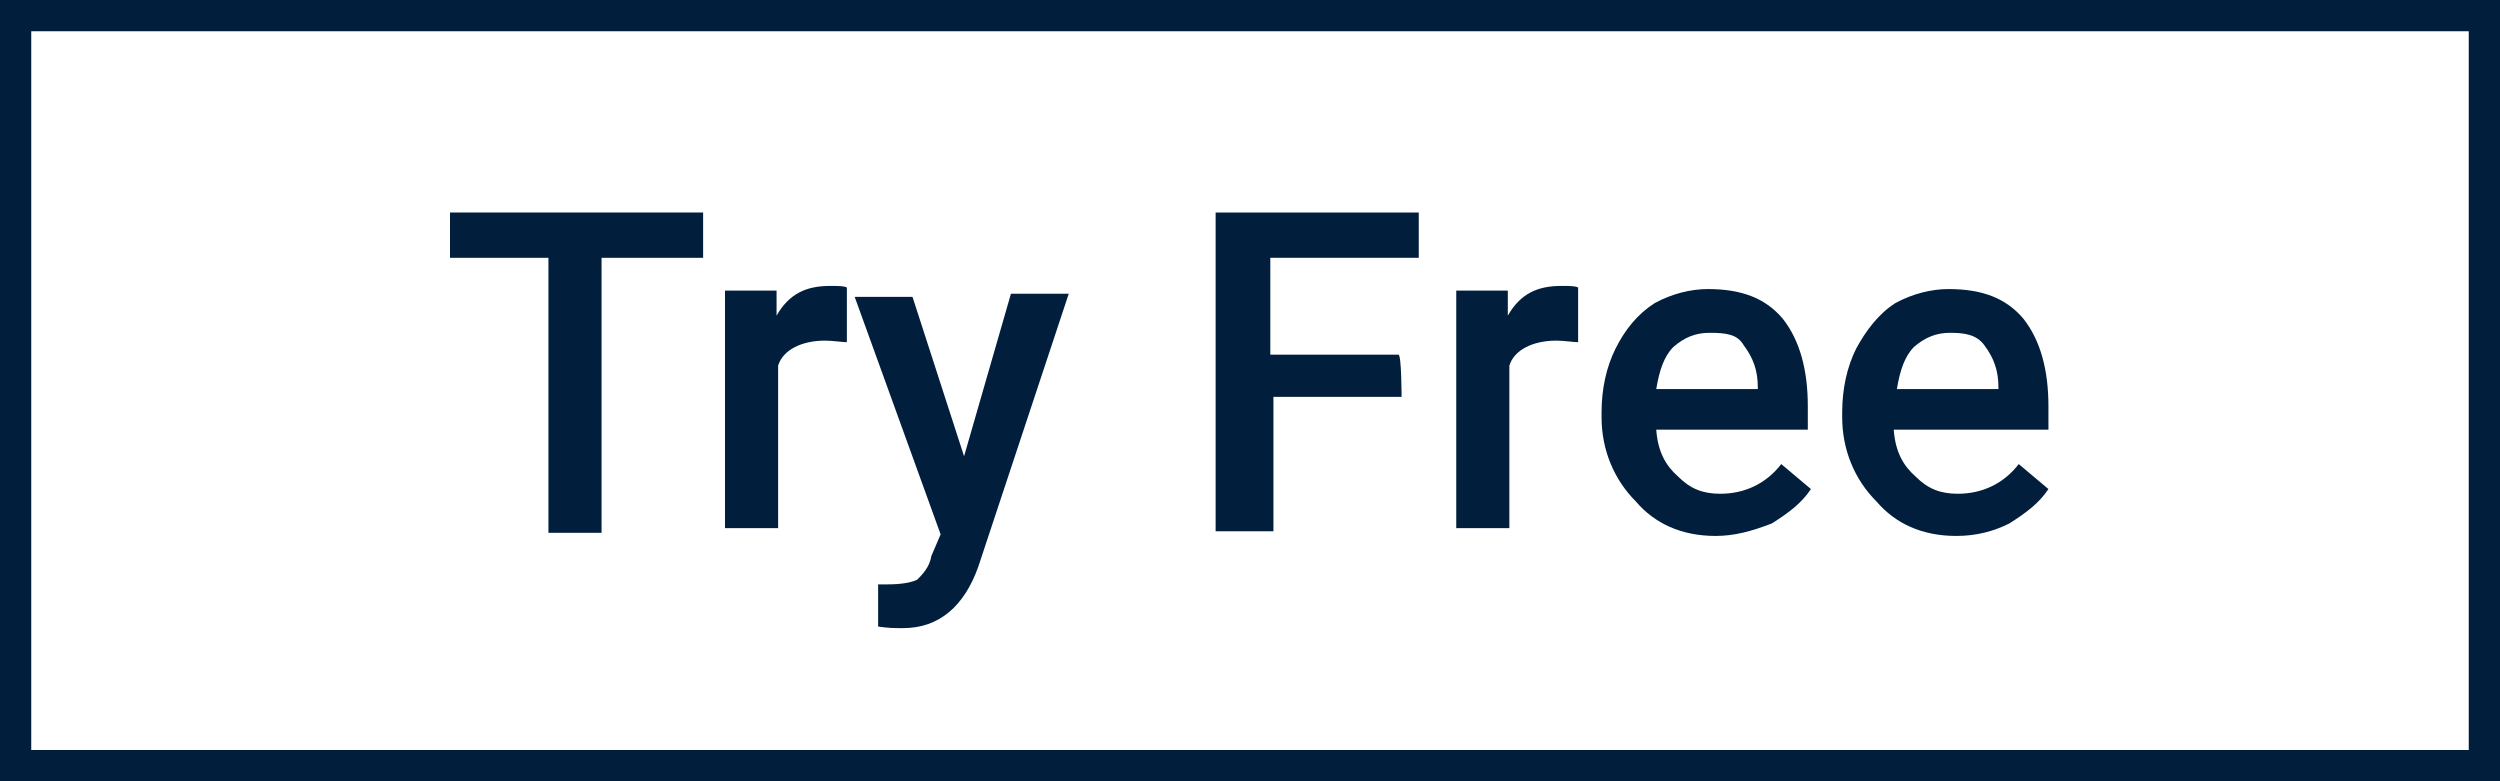 <?xml version="1.0" encoding="utf-8"?>
<!-- Generator: Adobe Illustrator 27.0.0, SVG Export Plug-In . SVG Version: 6.00 Build 0)  -->
<svg version="1.1" id="Layer_1" xmlns="http://www.w3.org/2000/svg" xmlns:xlink="http://www.w3.org/1999/xlink" x="0px" y="0px"
	 viewBox="0 0 160 50" style="enable-background:new 0 0 160 50;" xml:space="preserve">
<rect x="0" y="0" width="160" height="50" fill="#808080" stroke="none"/>
<style type="text/css">
	.st0{fill:#FFFFFF;}
	.st1{fill:#011F3D;}
	.st2{fill:none;}
</style>
<g>
	<rect x="1" y="1" class="st0" width="158" height="48"/>
	<path class="st1" d="M158,2v46H2V2H158 M160,0H0v50h160V0L160,0z"/>
</g>
<g>
	<path class="st1" d="M44.8,16.5h-6.3v17.6h-3.4V16.5h-6.3v-2.9H45v2.9H44.8z"/>
	<path class="st1" d="M54.2,21.9c-0.3,0-0.9-0.1-1.4-0.1c-1.5,0-2.7,0.6-3,1.6v10.4h-3.4V18.6h3.3v1.6c0.8-1.4,1.9-1.9,3.4-1.9
		c0.6,0,0.9,0,1.1,0.1v3.3h0V21.9z"/>
	<path class="st1" d="M61.7,29.2l3-10.4h3.7l-5.8,17.5c-0.9,2.5-2.5,3.9-4.8,3.9c-0.6,0-0.9,0-1.6-0.1v-2.7h0.6
		c0.8,0,1.5-0.1,1.9-0.3c0.3-0.3,0.8-0.8,0.9-1.5l0.6-1.4L54.7,19h3.7L61.7,29.2z"/>
	<path class="st1" d="M89.7,25.4h-8.2V34h-3.7V13.6h13v2.9h-9.5v6.2h8.2C89.7,22.7,89.7,25.4,89.7,25.4z"/>
	<path class="st1" d="M101,21.9c-0.3,0-0.9-0.1-1.4-0.1c-1.5,0-2.7,0.6-3,1.6v10.4h-3.4V18.6h3.3v1.6c0.8-1.4,1.9-1.9,3.4-1.9
		c0.6,0,0.9,0,1.1,0.1C101,18.6,101,21.9,101,21.9z"/>
	<path class="st1" d="M109.8,34.3c-2.2,0-3.9-0.8-5.1-2.2c-1.4-1.4-2.2-3.3-2.2-5.4v-0.3c0-1.5,0.3-2.9,0.9-4.1s1.4-2.2,2.5-2.9
		c1.1-0.6,2.3-0.9,3.4-0.9c2.2,0,3.7,0.6,4.8,1.9c1.1,1.4,1.6,3.3,1.6,5.6v1.5H106c0.1,1.4,0.6,2.3,1.4,3c0.8,0.8,1.6,1.1,2.7,1.1
		c1.5,0,2.9-0.6,3.9-1.9l1.9,1.6c-0.6,0.9-1.4,1.5-2.5,2.2C112.1,34,111,34.3,109.8,34.3z M109.4,21.3c-0.9,0-1.6,0.3-2.3,0.9
		c-0.6,0.6-0.9,1.5-1.1,2.7h6.5v-0.1c0-1.1-0.3-1.9-0.9-2.7C111.2,21.4,110.5,21.3,109.4,21.3z"/>
	<path class="st1" d="M125.2,34.3c-2.2,0-3.9-0.8-5.1-2.2c-1.4-1.4-2.2-3.3-2.2-5.4v-0.3c0-1.5,0.3-2.9,0.9-4.1
		c0.6-1.1,1.4-2.2,2.5-2.9c1.1-0.6,2.3-0.9,3.4-0.9c2.2,0,3.7,0.6,4.8,1.9c1.1,1.4,1.6,3.3,1.6,5.6v1.5h-9.9c0.1,1.4,0.6,2.3,1.4,3
		c0.8,0.8,1.6,1.1,2.7,1.1c1.5,0,2.9-0.6,3.9-1.9l1.9,1.6c-0.6,0.9-1.4,1.5-2.5,2.2C127.6,34,126.5,34.3,125.2,34.3z M124.8,21.3
		c-0.9,0-1.6,0.3-2.3,0.9c-0.6,0.6-0.9,1.5-1.1,2.7h6.5v-0.1c0-1.1-0.3-1.9-0.9-2.7C126.5,21.4,125.7,21.3,124.8,21.3z"/>
</g>
<rect x="161.1" y="13.9" class="st2" width="86" height="12.5"/>
</svg>
